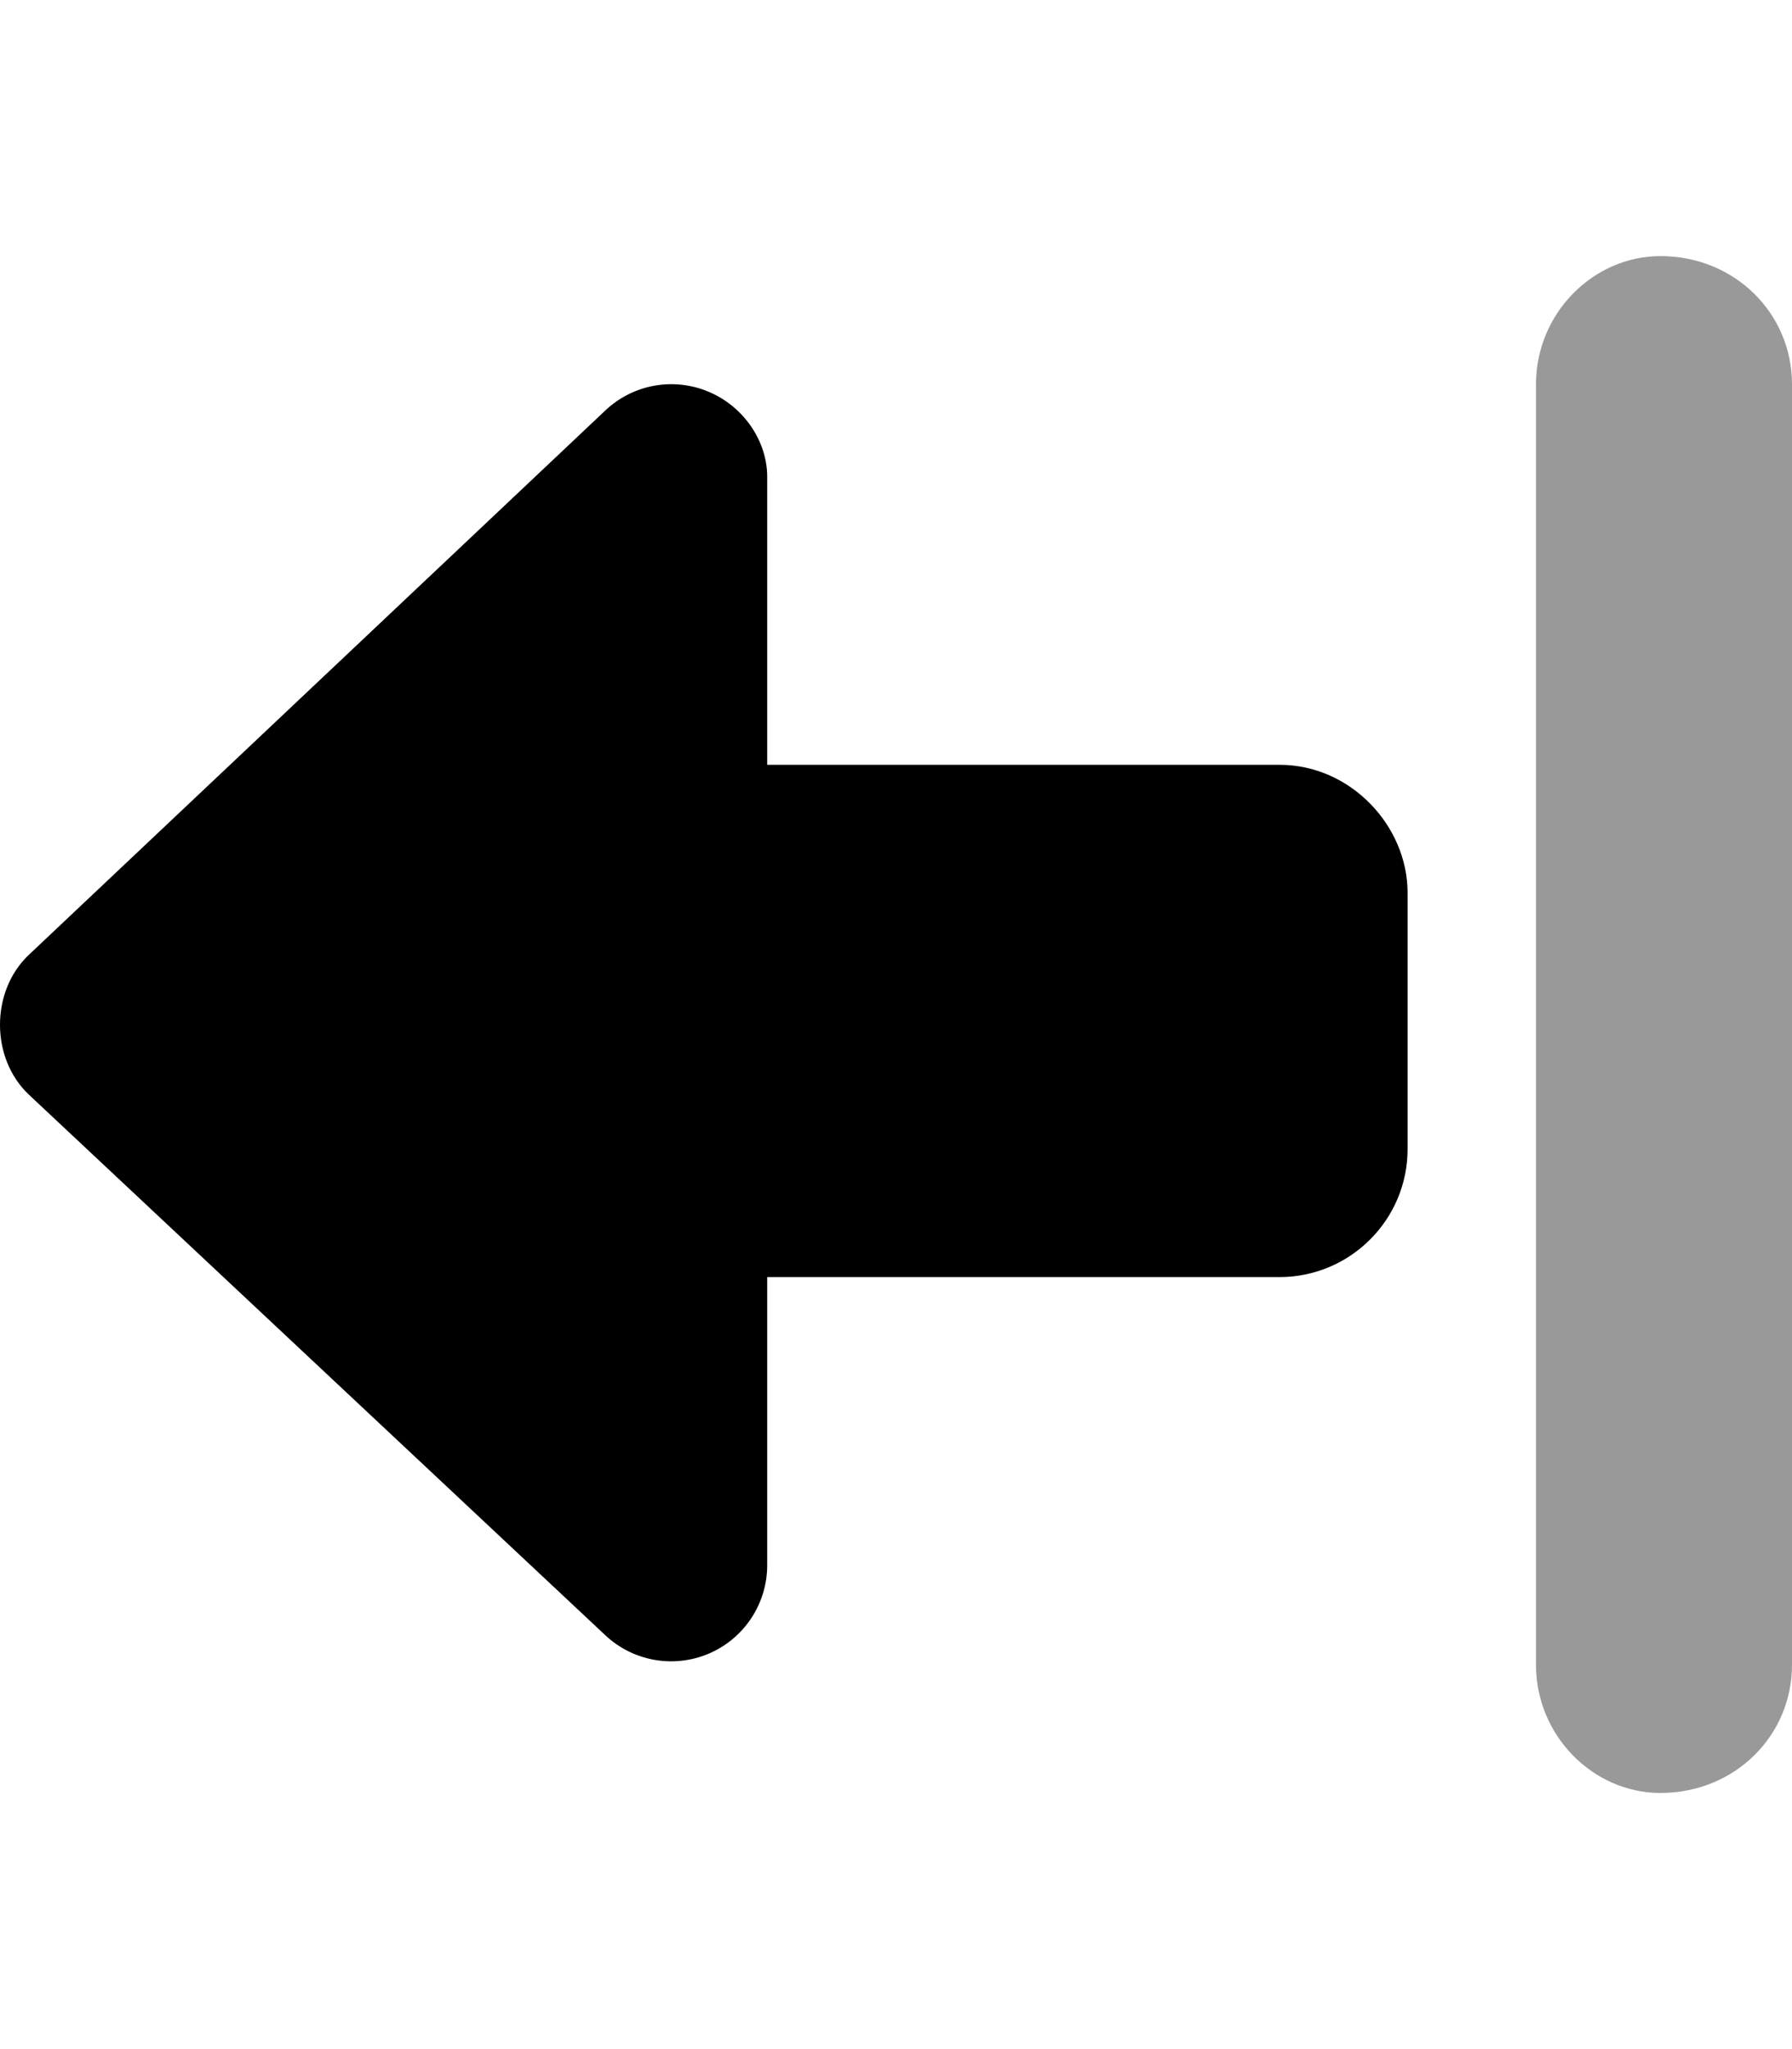 <svg xmlns="http://www.w3.org/2000/svg" viewBox="0 0 448 512"><!--! Font Awesome Pro 6.1.1 by @fontawesome - https://fontawesome.com License - https://fontawesome.com/license (Commercial License) Copyright 2022 Fonticons, Inc. --><defs><style>.fa-secondary{opacity:.4}</style></defs><path class="fa-primary" d="M351.9 223.1v64c0 17.67-14.35 32-32.04 32H191.8v72c0 9.58-5.708 18.25-14.51 22.05c-8.803 3.781-19.03 1.984-26-4.594L7.201 273.5c-9.602-9.062-9.602-25.84 0-34.91l144.1-136C158.3 95.96 168.5 94.17 177.3 97.95C186.1 101.7 191.8 110.4 191.8 119.1v72h128.1C337.6 191.1 351.9 206.3 351.9 223.1z"/><path class="fa-secondary" d="M415.1 63.99C398.3 63.99 384 78.32 384 95.99v320C384 433.7 398.3 448 415.1 448C433.7 448 448 433.7 448 416V95.99C448 78.32 433.7 63.99 415.1 63.99z"/></svg>